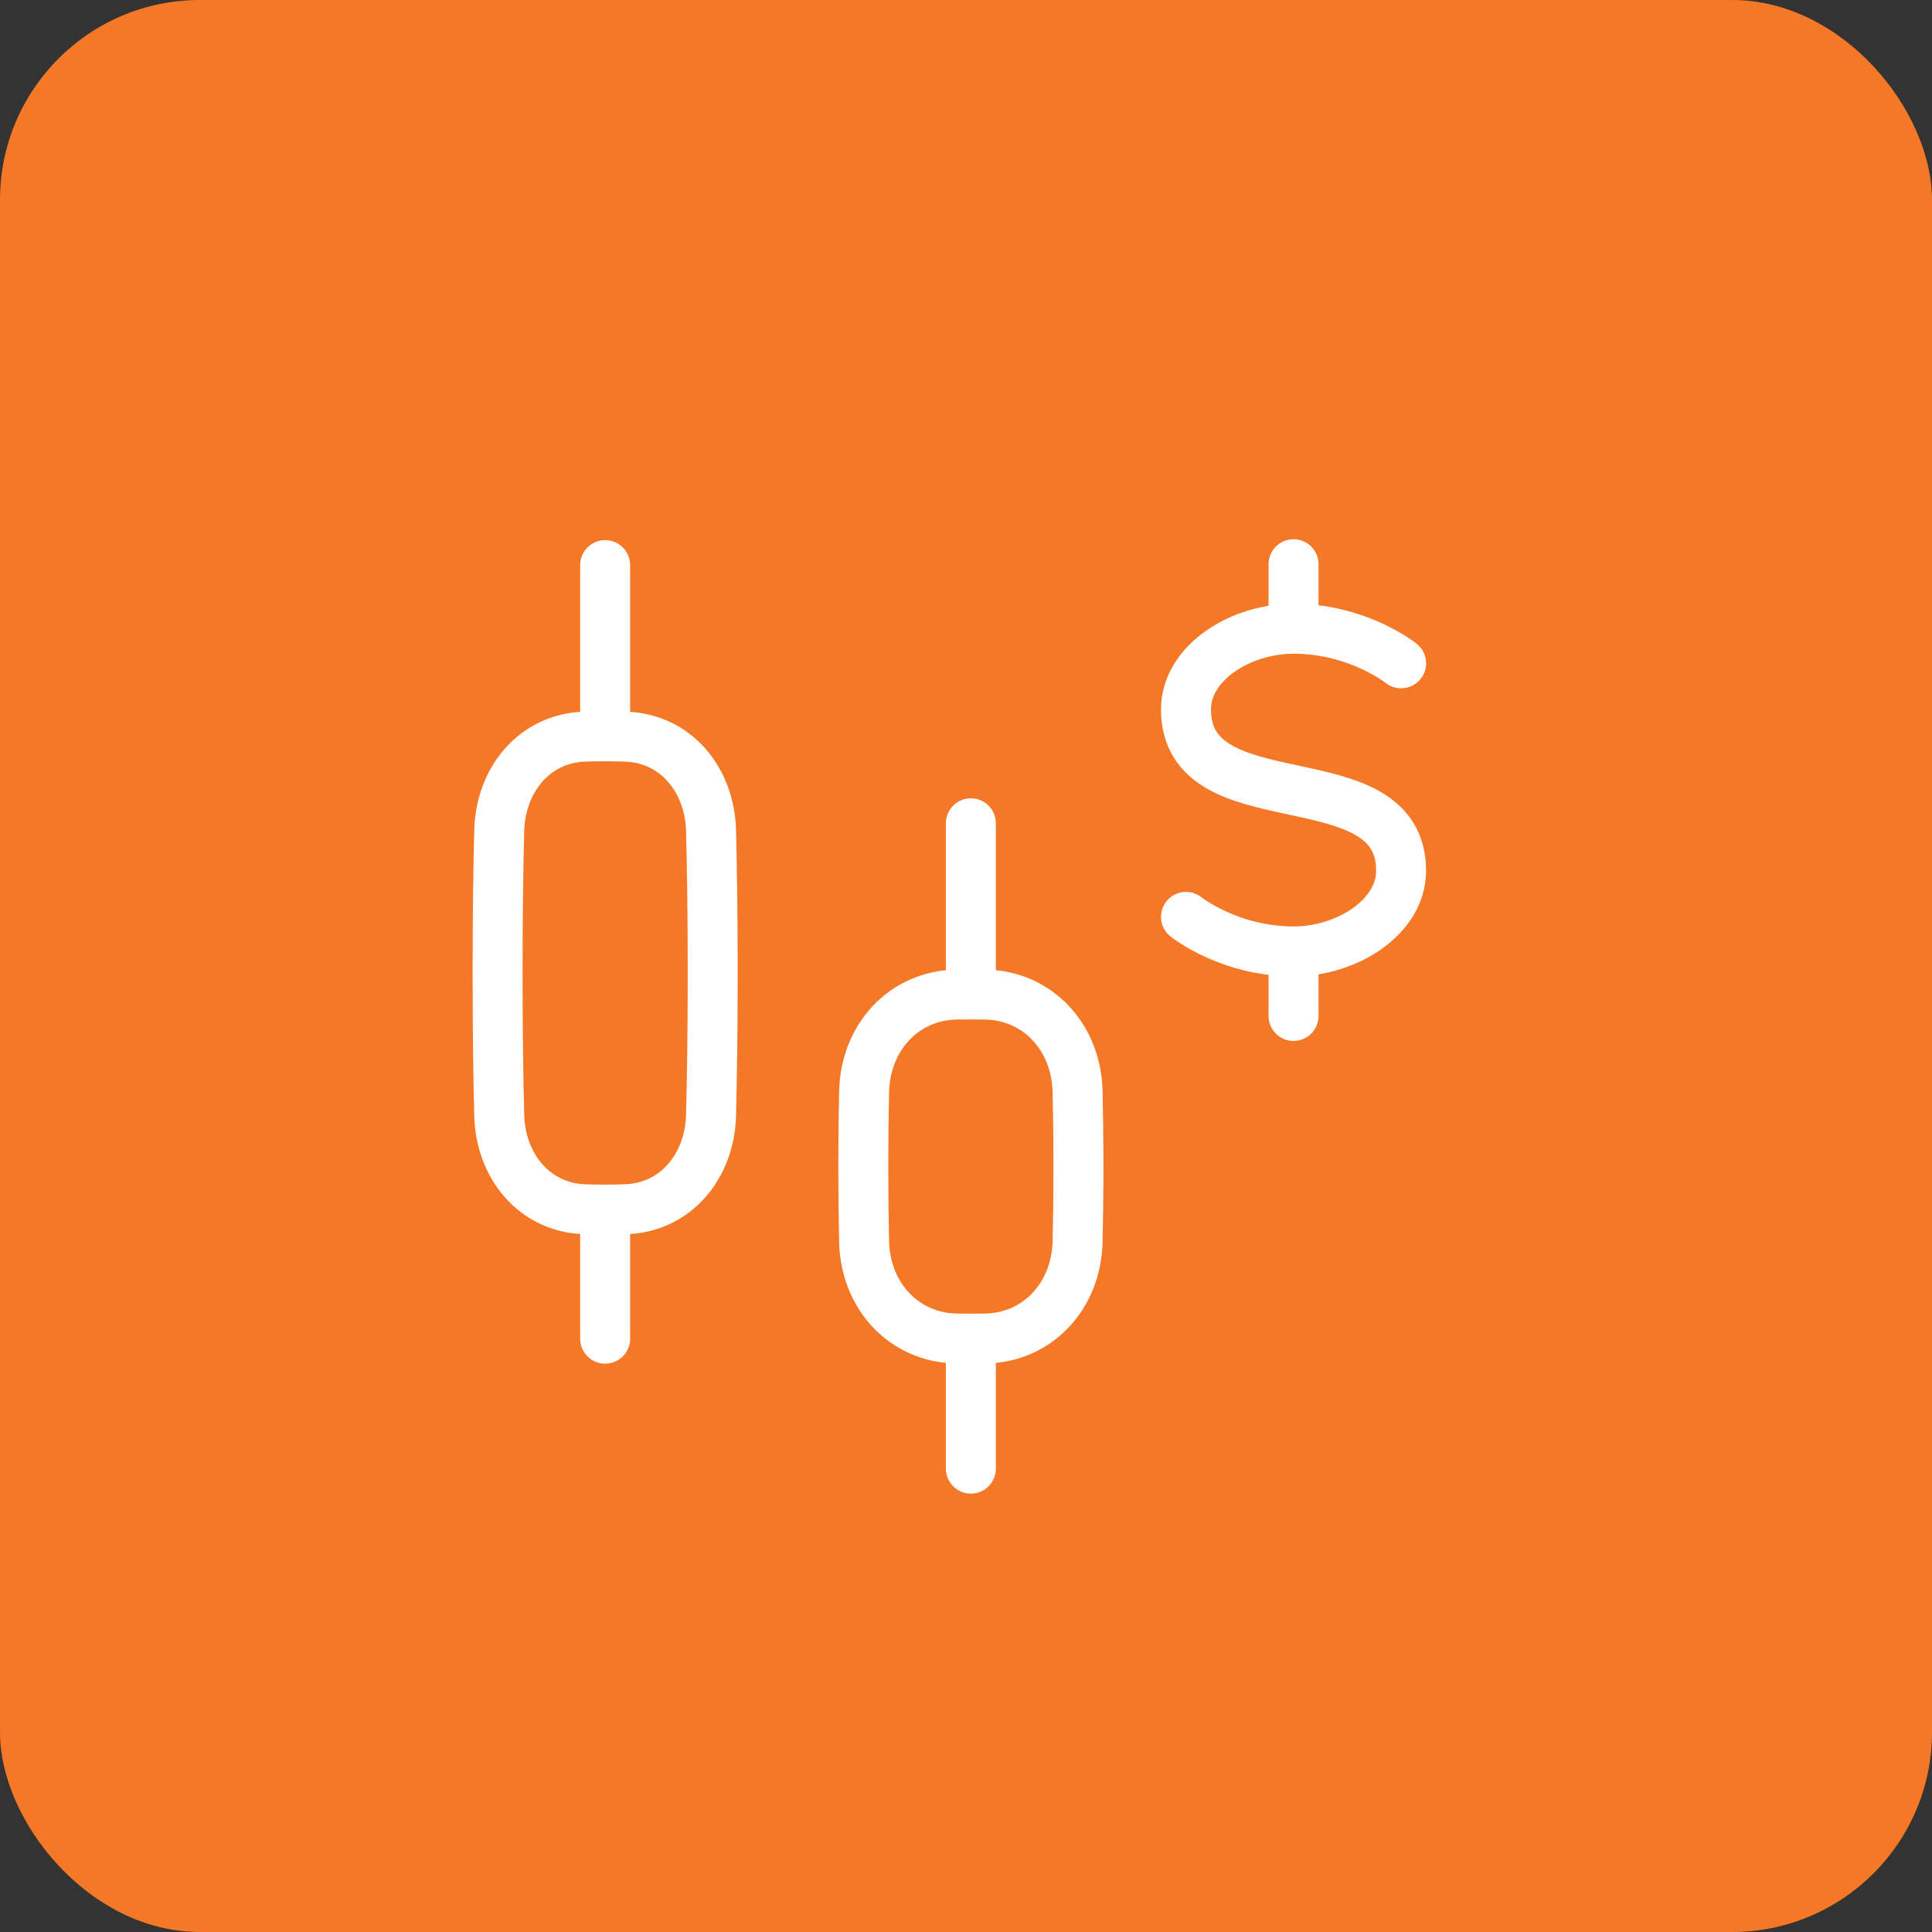 <svg width="58" height="58" viewBox="0 0 58 58" fill="none" xmlns="http://www.w3.org/2000/svg">
<rect x="0" y="0" width="58" height="58" fill="#333333" stroke="none"/>
<rect width="58" height="58" rx="6" fill="#F47826"/>
<path d="M18.167 16.965V22.104M18.167 36.312V40.188M29.146 40.215V44.09M29.146 24.715V29.854M42.062 19.913C42.062 19.913 40.771 18.875 38.833 18.875M38.833 18.875C37.219 18.875 35.604 19.913 35.604 21.297C35.604 24.757 42.062 22.681 42.062 26.141C42.062 27.525 40.448 28.562 38.833 28.562M38.833 18.875V16.938M38.833 28.562C36.896 28.562 35.604 27.525 35.604 27.525M38.833 28.562V30.5M14.987 24.933C15.027 23.415 16.038 22.162 17.556 22.114C17.963 22.101 18.37 22.101 18.777 22.114C20.295 22.162 21.306 23.415 21.346 24.933C21.373 25.989 21.396 27.402 21.396 29.208C21.396 31.015 21.373 32.427 21.346 33.484C21.306 35.002 20.295 36.254 18.777 36.303C18.37 36.316 17.963 36.316 17.556 36.303C16.038 36.254 15.027 35.002 14.987 33.484C14.96 32.427 14.938 31.015 14.938 29.208C14.938 27.402 14.96 25.989 14.987 24.933ZM25.941 32.766C25.98 31.158 27.117 29.883 28.724 29.857C29.005 29.853 29.286 29.853 29.568 29.857C31.175 29.883 32.312 31.158 32.35 32.766C32.365 33.395 32.375 34.144 32.375 35.021C32.375 35.897 32.365 36.646 32.35 37.277C32.312 38.884 31.175 40.159 29.568 40.184C29.286 40.188 29.005 40.188 28.724 40.184C27.117 40.158 25.979 38.884 25.941 37.277C25.926 36.646 25.917 35.897 25.917 35.021C25.917 34.145 25.926 33.395 25.941 32.766Z" stroke="white" stroke-width="1.5" stroke-linecap="round" stroke-linejoin="round"/>
</svg>
